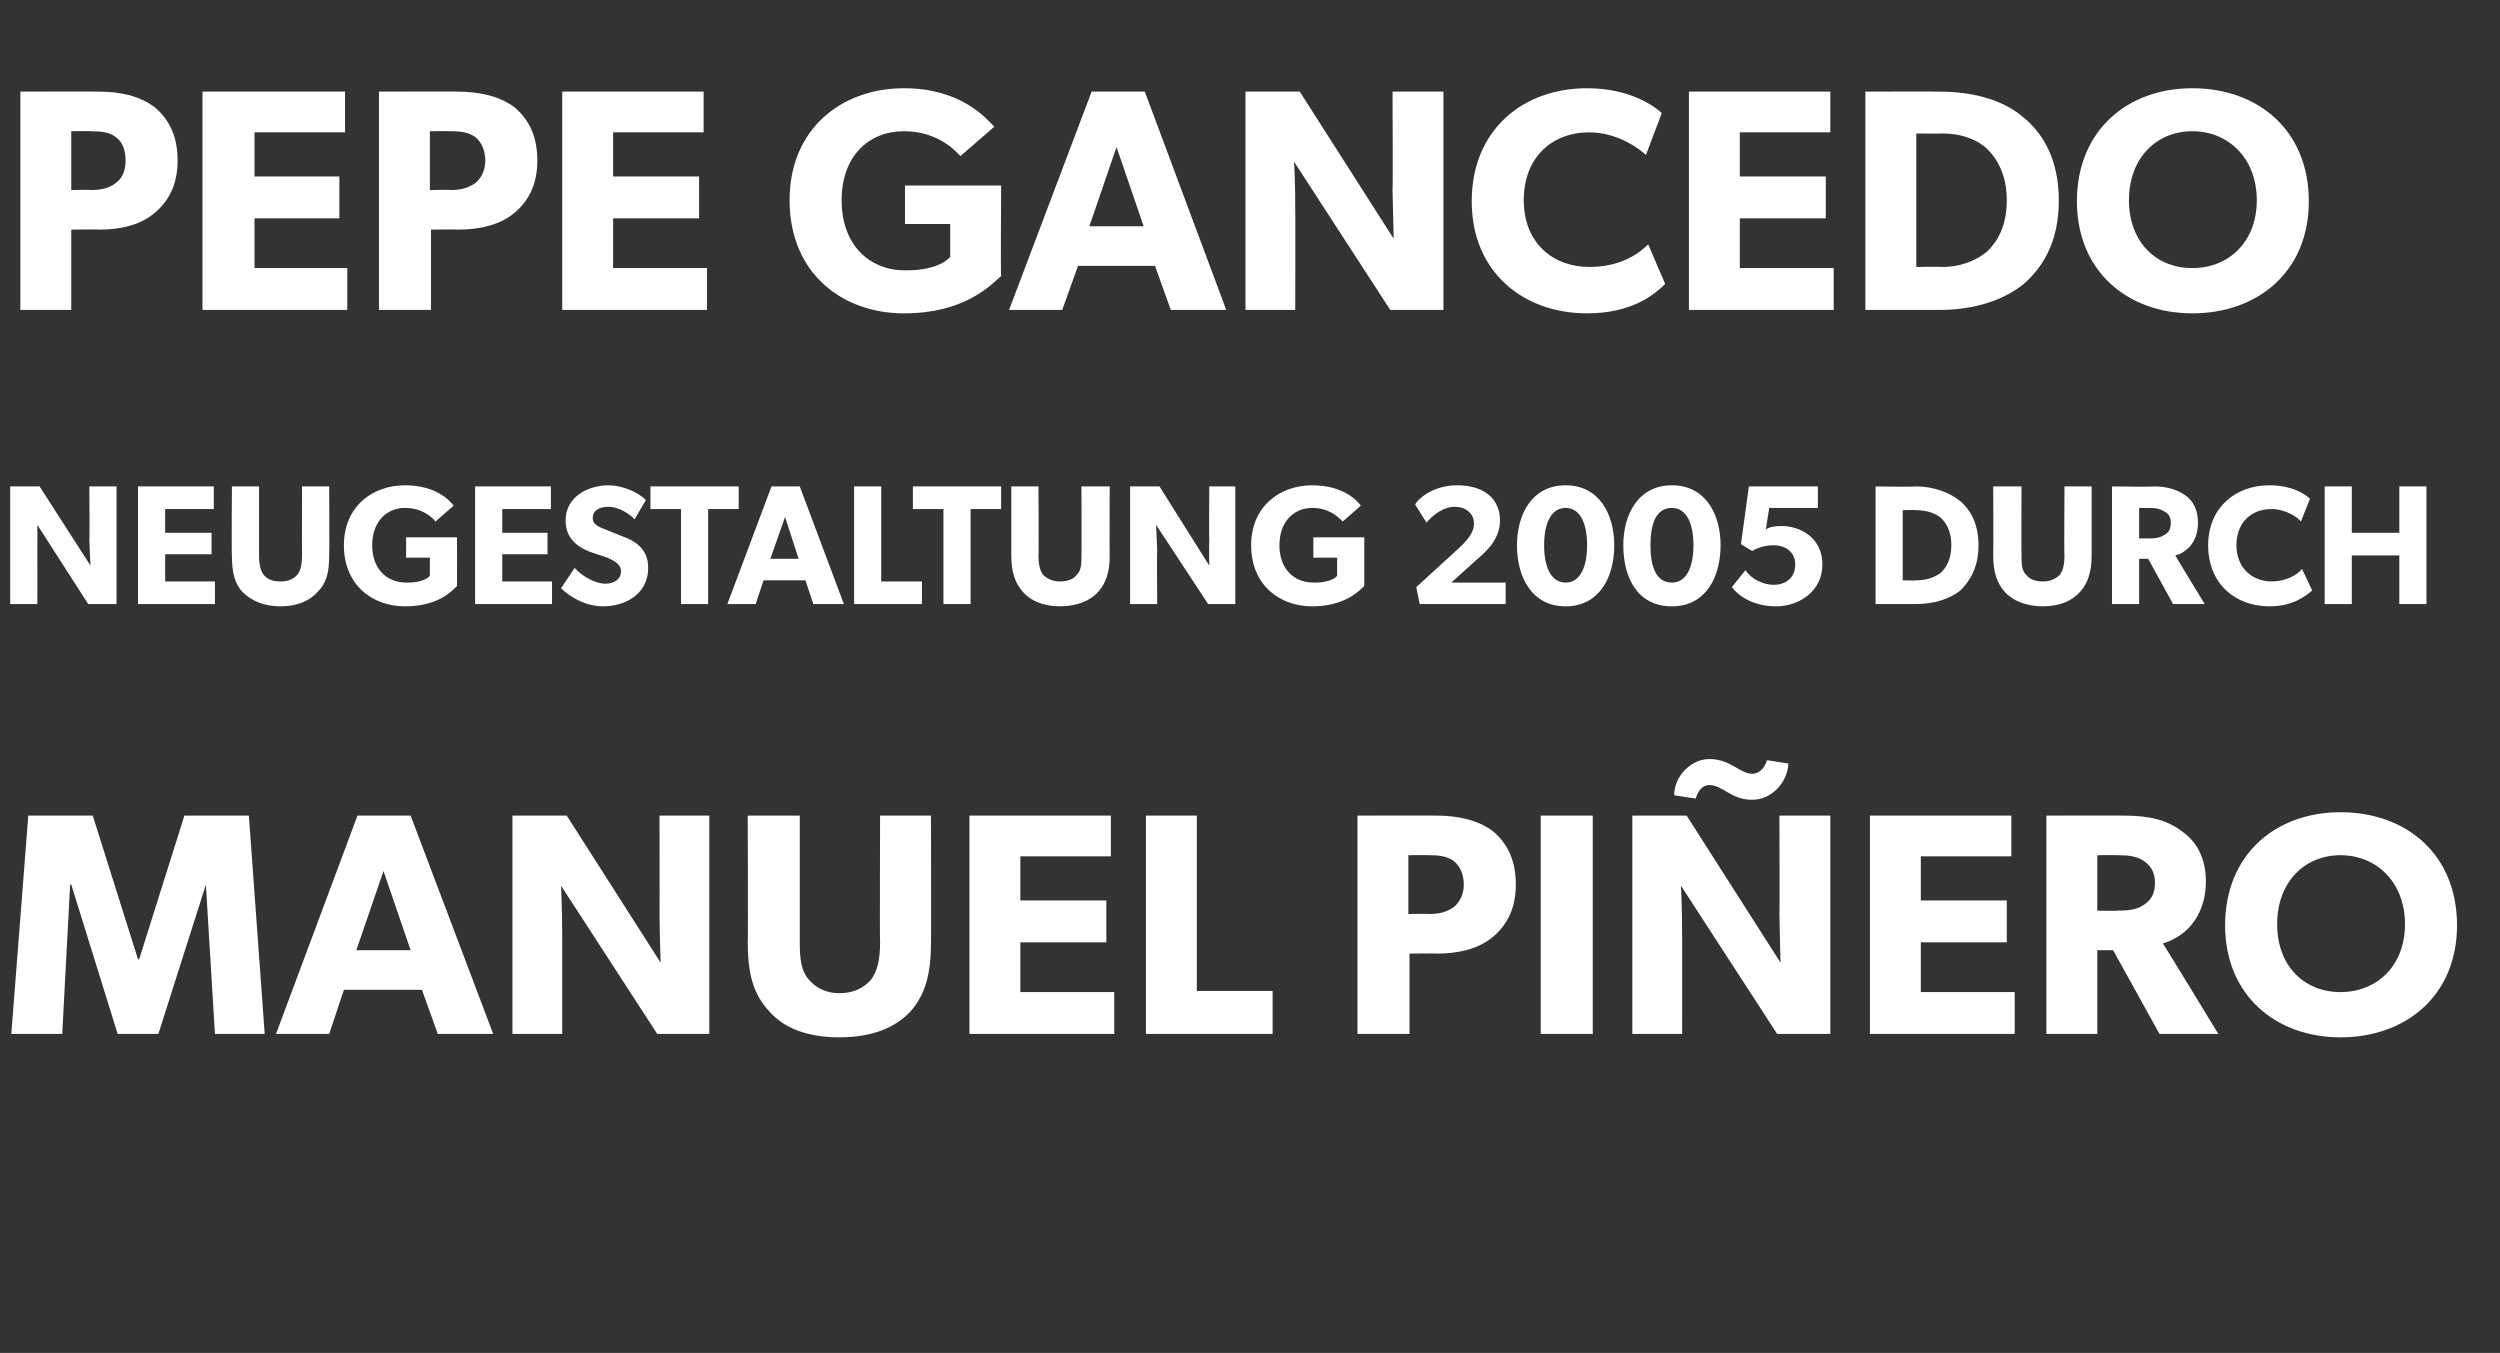 <?xml version="1.0" standalone="no"?><!DOCTYPE svg PUBLIC "-//W3C//DTD SVG 1.1//EN" "http://www.w3.org/Graphics/SVG/1.1/DTD/svg11.dtd"><svg xmlns="http://www.w3.org/2000/svg" version="1.1" width="221px" height="119.6px" viewBox="0 -5 221 119.6" style="top:-5px"><rect x="0" y="-5" width="221" height="119.6" fill="#333333" stroke="none"/>  <desc>PEPE GANCEDO NEUGESTALTUNG 2005 DURCH MANUEL PI ERO</desc>  <defs/>  <g id="Polygon66097">    <path d="M 8.2 67.1 L 12.2 79.8 L 12.3 79.8 L 16.3 67.1 L 22 67.1 L 23.4 86.4 L 19 86.4 L 18.2 73.2 L 18.2 73.2 L 14 86.4 L 10.4 86.4 L 6.3 73.2 L 6.2 73.2 L 5.5 86.4 L 1 86.4 L 2.5 67.1 L 8.2 67.1 Z M 36.3 67.1 L 43.6 86.4 L 38.7 86.4 L 37.3 82.5 L 30.4 82.5 L 29.1 86.4 L 24.4 86.4 L 31.6 67.1 L 36.3 67.1 Z M 33.9 72 L 31.5 79 L 36.3 79 L 33.9 72 Z M 50.1 67.1 L 58.4 80.1 C 58.4 80.1 58.32 77.89 58.3 75.8 C 58.32 75.84 58.3 67.1 58.3 67.1 L 62.7 67.1 L 62.7 86.4 L 58.1 86.4 L 49.6 73.3 C 49.6 73.3 49.7 75.62 49.7 77.7 C 49.7 77.66 49.7 86.4 49.7 86.4 L 45.3 86.4 L 45.3 67.1 L 50.1 67.1 Z M 71.5 81.6 C 72.1 82.3 73 82.8 74.2 82.8 C 75.5 82.8 76.4 82.3 77 81.6 C 77.6 80.8 77.8 79.7 77.8 78.3 C 77.76 78.34 77.8 67.1 77.8 67.1 L 82.3 67.1 C 82.3 67.1 82.32 78.34 82.3 78.3 C 82.3 81.1 81.8 82.9 80.5 84.4 C 79.1 85.9 77 86.7 74.2 86.7 C 71.4 86.7 69.3 85.9 68 84.4 C 66.6 82.9 66.1 81.1 66.1 78.3 C 66.14 78.34 66.1 67.1 66.1 67.1 L 70.7 67.1 C 70.7 67.1 70.7 78.34 70.7 78.3 C 70.7 79.7 70.8 80.8 71.5 81.6 Z M 98.2 67.1 L 98.2 70.7 L 90.2 70.7 L 90.2 74.6 L 97.8 74.6 L 97.8 78.3 L 90.2 78.3 L 90.2 82.7 L 98.5 82.7 L 98.5 86.4 L 85.7 86.4 L 85.7 67.1 L 98.2 67.1 Z M 105.8 67.1 L 105.8 82.6 L 112.5 82.6 L 112.5 86.4 L 101.3 86.4 L 101.3 67.1 L 105.8 67.1 Z M 132 68.5 C 133.3 69.6 134 71.1 134 73.2 C 134 75.2 133.3 76.7 132 77.8 C 130.7 78.9 128.9 79.3 127 79.3 C 126.95 79.26 124.6 79.3 124.6 79.3 L 124.6 86.4 L 120 86.4 L 120 67.1 C 120 67.1 126.95 67.08 127 67.1 C 128.9 67.1 130.7 67.5 132 68.5 Z M 128.5 75.2 C 129 74.8 129.4 74.1 129.4 73.2 C 129.4 72.2 129 71.5 128.5 71.1 C 127.9 70.7 127.3 70.6 126.3 70.6 C 126.31 70.58 124.5 70.6 124.5 70.6 L 124.5 75.8 C 124.5 75.8 126.31 75.76 126.3 75.8 C 127.3 75.8 127.9 75.6 128.5 75.2 Z M 140.8 67.1 L 140.8 86.4 L 136.2 86.4 L 136.2 67.1 L 140.8 67.1 Z M 151.1 62.1 C 153 62.1 153.8 63.4 154.9 63.4 C 155.5 63.4 156 62.9 156.2 62.2 C 156.2 62.2 158.1 62.5 158.1 62.5 C 158 64.2 156.6 65.7 154.9 65.7 C 153 65.7 152.3 64.4 151.1 64.4 C 150.5 64.4 150.1 64.9 149.9 65.6 C 149.9 65.6 148 65.3 148 65.3 C 148 63.6 149.5 62.1 151.1 62.1 Z M 149.1 67.1 L 157.4 80.1 C 157.4 80.1 157.33 77.89 157.3 75.8 C 157.33 75.84 157.3 67.1 157.3 67.1 L 161.8 67.1 L 161.8 86.4 L 157.1 86.4 L 148.6 73.3 C 148.6 73.3 148.71 75.62 148.7 77.7 C 148.71 77.66 148.7 86.4 148.7 86.4 L 144.3 86.4 L 144.3 67.1 L 149.1 67.1 Z M 177.8 67.1 L 177.8 70.7 L 169.8 70.7 L 169.8 74.6 L 177.4 74.6 L 177.4 78.3 L 169.8 78.3 L 169.8 82.7 L 178.1 82.7 L 178.1 86.4 L 165.3 86.4 L 165.3 67.1 L 177.8 67.1 Z M 192.9 68.5 C 194.2 69.4 195 70.9 195 72.9 C 195 74.7 194.4 76 193.6 76.9 C 192.9 77.7 191.9 78.2 191.2 78.4 C 191.24 78.42 196.1 86.4 196.1 86.4 L 190.9 86.4 L 186.8 79 L 185.4 79 L 185.4 86.4 L 180.9 86.4 L 180.9 67.1 C 180.9 67.1 187.79 67.08 187.8 67.1 C 190 67.1 191.6 67.5 192.9 68.5 Z M 189.5 75 C 190.1 74.6 190.5 74.1 190.5 73 C 190.5 72.1 190.1 71.5 189.5 71.1 C 188.9 70.7 188.2 70.6 187.2 70.6 C 187.15 70.58 185.4 70.6 185.4 70.6 L 185.4 75.5 C 185.4 75.5 187.15 75.54 187.2 75.5 C 188.2 75.5 188.9 75.4 189.5 75 Z M 196.7 76.8 C 196.7 70.5 201.2 66.8 206.9 66.8 C 212.7 66.8 217.2 70.5 217.2 76.8 C 217.2 83 212.7 86.7 206.9 86.7 C 201.2 86.7 196.7 83 196.7 76.8 Z M 212.6 76.7 C 212.6 73 210.1 70.6 206.9 70.6 C 203.7 70.6 201.3 73 201.3 76.7 C 201.3 80.4 203.7 82.7 206.9 82.7 C 210.1 82.7 212.6 80.4 212.6 76.7 Z " stroke="none" fill="#fff"/>  </g>  <g id="Polygon66096">    <path d="M 3.5 38 L 8 45 C 8 45 7.93 43.84 7.9 42.7 C 7.93 42.74 7.9 38 7.9 38 L 10.3 38 L 10.3 48.4 L 7.8 48.4 L 3.3 41.4 C 3.3 41.4 3.31 42.62 3.3 43.7 C 3.31 43.72 3.3 48.4 3.3 48.4 L 0.9 48.4 L 0.9 38 L 3.5 38 Z M 18.9 38 L 18.9 40 L 14.6 40 L 14.6 42.1 L 18.7 42.1 L 18.7 44 L 14.6 44 L 14.6 46.4 L 19 46.4 L 19 48.4 L 12.2 48.4 L 12.2 38 L 18.9 38 Z M 23.3 45.8 C 23.6 46.2 24.1 46.4 24.8 46.4 C 25.5 46.4 25.9 46.2 26.3 45.8 C 26.6 45.4 26.7 44.8 26.7 44.1 C 26.68 44.08 26.7 38 26.7 38 L 29.1 38 C 29.1 38 29.13 44.08 29.1 44.1 C 29.1 45.5 28.9 46.5 28.1 47.3 C 27.4 48.1 26.3 48.6 24.8 48.6 C 23.3 48.6 22.2 48.1 21.4 47.3 C 20.7 46.5 20.5 45.5 20.5 44.1 C 20.46 44.08 20.5 38 20.5 38 L 22.9 38 C 22.9 38 22.9 44.08 22.9 44.1 C 22.9 44.8 23 45.4 23.3 45.8 Z M 40.4 42.5 C 40.4 42.5 40.41 46.79 40.4 46.8 C 39.9 47.3 38.7 48.6 35.8 48.6 C 32.9 48.6 30.4 46.7 30.4 43.2 C 30.4 39.8 32.9 37.9 35.8 37.9 C 38.6 37.9 39.8 39.3 40.1 39.7 C 40.1 39.7 38.5 41.1 38.5 41.1 C 38.1 40.6 37.2 39.9 35.8 39.9 C 34.2 39.9 32.9 41.1 32.9 43.2 C 32.9 45.3 34.2 46.5 35.9 46.5 C 37.56 46.54 38 45.9 38 45.9 L 38 44.3 L 35.9 44.3 L 35.9 42.5 L 40.4 42.5 Z M 48.7 38 L 48.7 40 L 44.4 40 L 44.4 42.1 L 48.4 42.1 L 48.4 44 L 44.4 44 L 44.4 46.4 L 48.8 46.4 L 48.8 48.4 L 42 48.4 L 42 38 L 48.7 38 Z M 53.5 46.6 C 54.3 46.6 54.9 46.2 54.9 45.5 C 54.9 44.8 54.1 44.5 53.7 44.3 C 53.7 44.3 52.2 43.8 52.2 43.8 C 50.9 43.3 50 42.5 50 41 C 50 38.9 52 37.9 53.8 37.9 C 55 37.9 56.4 38.5 57.1 39.2 C 57.1 39.2 56.1 40.9 56.1 40.9 C 55.5 40.3 54.6 39.8 53.8 39.8 C 53 39.8 52.4 40.1 52.4 40.8 C 52.4 41.4 53 41.6 53.5 41.8 C 53.5 41.8 55 42.4 55 42.4 C 56.4 42.9 57.3 43.7 57.3 45.2 C 57.3 47.5 55.3 48.6 53.3 48.6 C 51.8 48.6 50.4 47.8 49.6 47 C 49.6 47 50.8 45.2 50.8 45.2 C 51.5 46 52.7 46.6 53.5 46.6 Z M 57.5 40 L 57.5 38 L 65.3 38 L 65.3 40 L 62.6 40 L 62.6 48.4 L 60.2 48.4 L 60.2 40 L 57.5 40 Z M 70.7 38 L 74.6 48.4 L 71.9 48.4 L 71.2 46.3 L 67.5 46.3 L 66.8 48.4 L 64.3 48.4 L 68.2 38 L 70.7 38 Z M 69.4 40.7 L 68.1 44.4 L 70.6 44.4 L 69.4 40.7 Z M 77.9 38 L 77.9 46.4 L 81.5 46.4 L 81.5 48.4 L 75.5 48.4 L 75.5 38 L 77.9 38 Z M 80.7 40 L 80.7 38 L 88.5 38 L 88.5 40 L 85.8 40 L 85.8 48.4 L 83.4 48.4 L 83.4 40 L 80.7 40 Z M 92.2 45.8 C 92.6 46.2 93.1 46.4 93.7 46.4 C 94.4 46.4 94.9 46.2 95.2 45.8 C 95.6 45.4 95.6 44.8 95.6 44.1 C 95.62 44.08 95.6 38 95.6 38 L 98.1 38 C 98.1 38 98.07 44.08 98.1 44.1 C 98.1 45.5 97.8 46.5 97.1 47.3 C 96.4 48.1 95.2 48.6 93.7 48.6 C 92.2 48.6 91.1 48.1 90.4 47.3 C 89.7 46.5 89.4 45.5 89.4 44.1 C 89.4 44.08 89.4 38 89.4 38 L 91.8 38 C 91.8 38 91.84 44.08 91.8 44.1 C 91.8 44.8 91.9 45.4 92.2 45.8 Z M 102.5 38 L 106.9 45 C 106.9 45 106.87 43.84 106.9 42.7 C 106.87 42.74 106.9 38 106.9 38 L 109.2 38 L 109.2 48.4 L 106.8 48.4 L 102.2 41.4 C 102.2 41.4 102.25 42.62 102.3 43.7 C 102.25 43.72 102.3 48.4 102.3 48.4 L 99.9 48.4 L 99.9 38 L 102.5 38 Z M 120.6 42.5 C 120.6 42.5 120.6 46.79 120.6 46.8 C 120.1 47.3 118.8 48.6 116 48.6 C 113.1 48.6 110.6 46.7 110.6 43.2 C 110.6 39.8 113.1 37.9 116 37.9 C 118.8 37.9 120 39.3 120.3 39.7 C 120.3 39.7 118.7 41.1 118.7 41.1 C 118.2 40.6 117.4 39.9 116 39.9 C 114.4 39.9 113.1 41.1 113.1 43.2 C 113.1 45.3 114.4 46.5 116.1 46.5 C 117.75 46.54 118.2 45.9 118.2 45.9 L 118.2 44.3 L 116.1 44.3 L 116.1 42.5 L 120.6 42.5 Z M 130.3 41.3 C 130.3 40.4 129.6 39.8 128.6 39.8 C 127.6 39.8 126.7 40.5 126.1 41.2 C 126.1 41.2 125.1 39.6 125.1 39.6 C 125.2 39.3 126.5 37.9 128.8 37.9 C 131.2 37.9 132.6 39.1 132.6 41 C 132.6 42.8 131.2 43.9 130.4 44.6 C 130.41 44.59 128.3 46.5 128.3 46.5 L 133.1 46.5 L 133.1 48.4 L 125.5 48.4 L 125.2 46.9 C 125.2 46.9 128.7 43.7 128.7 43.7 C 129.7 42.8 130.3 42.1 130.3 41.3 Z M 134.1 43.2 C 134.1 40.5 135.4 37.9 138.4 37.9 C 141.4 37.9 142.7 40.5 142.7 43.2 C 142.7 46 141.4 48.6 138.4 48.6 C 135.4 48.6 134.1 46 134.1 43.2 Z M 140.3 43.2 C 140.3 41.3 139.7 39.9 138.4 39.9 C 137.1 39.9 136.5 41.3 136.5 43.2 C 136.5 45.1 137.1 46.5 138.4 46.5 C 139.7 46.5 140.3 45.1 140.3 43.2 Z M 143.5 43.2 C 143.5 40.5 144.8 37.9 147.8 37.9 C 150.8 37.9 152.1 40.5 152.1 43.2 C 152.1 46 150.8 48.6 147.8 48.6 C 144.7 48.6 143.5 46 143.5 43.2 Z M 149.7 43.2 C 149.7 41.3 149.1 39.9 147.8 39.9 C 146.4 39.9 145.9 41.3 145.9 43.2 C 145.9 45.1 146.4 46.5 147.8 46.5 C 149.1 46.5 149.7 45.1 149.7 43.2 Z M 156.8 46.7 C 157.7 46.7 158.7 46.2 158.7 44.9 C 158.7 43.7 157.7 43.2 156.8 43.2 C 156.1 43.2 155.4 43.4 154.9 43.7 C 154.9 43.73 153.9 43.1 153.9 43.1 L 154.6 38 L 160.7 38 L 160.7 39.9 L 156.4 39.9 C 156.4 39.9 156.1 41.77 156.1 41.8 C 156.4 41.6 156.8 41.5 157.5 41.5 C 159.1 41.5 161.1 42.5 161.1 44.9 C 161.1 47.3 159 48.6 157 48.6 C 154.9 48.6 153.6 47.6 153.1 46.9 C 153.1 46.9 154.3 45.4 154.3 45.4 C 154.8 46.2 155.9 46.7 156.8 46.7 Z M 173.3 39.3 C 174.1 40 174.9 41.2 174.9 43.2 C 174.9 45.2 174.1 46.4 173.3 47.2 C 172.4 47.9 171.1 48.4 169.3 48.4 C 169.27 48.4 165.8 48.4 165.8 48.4 L 165.8 38 C 165.8 38 169.27 38.05 169.3 38 C 171.1 38 172.4 38.6 173.3 39.3 Z M 171.6 45.6 C 172 45.2 172.5 44.5 172.5 43.2 C 172.5 41.9 172 41.2 171.6 40.8 C 171.1 40.4 170.4 40.1 169.4 40.1 C 169.41 40.06 168.2 40.1 168.2 40.1 L 168.2 46.3 C 168.2 46.3 169.41 46.34 169.4 46.3 C 170.4 46.3 171.1 46 171.6 45.6 Z M 179.1 45.8 C 179.4 46.2 179.9 46.4 180.6 46.4 C 181.2 46.4 181.7 46.2 182.1 45.8 C 182.4 45.4 182.5 44.8 182.5 44.1 C 182.46 44.08 182.5 38 182.5 38 L 184.9 38 C 184.9 38 184.9 44.08 184.9 44.1 C 184.9 45.5 184.6 46.5 183.9 47.3 C 183.2 48.1 182.1 48.6 180.6 48.6 C 179.1 48.6 177.9 48.1 177.2 47.3 C 176.5 46.5 176.2 45.5 176.2 44.1 C 176.23 44.08 176.2 38 176.2 38 L 178.7 38 C 178.7 38 178.68 44.08 178.7 44.1 C 178.7 44.8 178.7 45.4 179.1 45.8 Z M 193.2 38.8 C 193.9 39.3 194.3 40.1 194.3 41.2 C 194.3 42.2 194 42.8 193.6 43.3 C 193.1 43.8 192.7 44 192.3 44.1 C 192.28 44.12 194.9 48.4 194.9 48.4 L 192.1 48.4 L 189.9 44.4 L 189.1 44.4 L 189.1 48.4 L 186.7 48.4 L 186.7 38 C 186.7 38 190.44 38.05 190.4 38 C 191.6 38 192.5 38.3 193.2 38.8 Z M 191.3 42.3 C 191.7 42.1 191.9 41.8 191.9 41.2 C 191.9 40.7 191.7 40.4 191.3 40.2 C 191 40 190.6 39.9 190.1 39.9 C 190.09 39.92 189.1 39.9 189.1 39.9 L 189.1 42.6 C 189.1 42.6 190.09 42.58 190.1 42.6 C 190.6 42.6 191 42.5 191.3 42.3 Z M 200.6 48.6 C 197.6 48.6 195.2 46.6 195.2 43.2 C 195.2 39.9 197.6 37.9 200.6 37.9 C 202.8 37.9 203.9 38.8 204.2 39.1 C 204.2 39.1 203.4 41.1 203.4 41.1 C 203.2 40.8 202.1 40 200.8 40 C 199 40 197.7 41.2 197.7 43.2 C 197.7 45.2 199.1 46.4 200.8 46.4 C 202 46.4 203 45.9 203.5 45.3 C 203.5 45.3 204.4 47.2 204.4 47.2 C 203.8 47.7 202.7 48.6 200.6 48.6 Z M 205.5 38 L 207.9 38 L 207.9 42.1 L 212.1 42.1 L 212.1 38 L 214.5 38 L 214.5 48.4 L 212.1 48.4 L 212.1 44.1 L 207.9 44.1 L 207.9 48.4 L 205.5 48.4 L 205.5 38 Z " stroke="none" fill="#fff"/>  </g>  <g id="Polygon66095">    <path d="M 13.7 4.5 C 15 5.6 15.7 7.1 15.7 9.2 C 15.7 11.2 15 12.7 13.7 13.8 C 12.4 14.9 10.7 15.3 8.7 15.3 C 8.68 15.26 6.3 15.3 6.3 15.3 L 6.3 22.4 L 1.8 22.4 L 1.8 3.1 C 1.8 3.1 8.68 3.08 8.7 3.1 C 10.7 3.1 12.4 3.5 13.7 4.5 Z M 10.2 11.2 C 10.8 10.8 11.1 10.1 11.1 9.2 C 11.1 8.2 10.8 7.5 10.2 7.1 C 9.7 6.7 9 6.6 8 6.6 C 8.04 6.58 6.3 6.6 6.3 6.6 L 6.3 11.8 C 6.3 11.8 8.04 11.76 8 11.8 C 9 11.8 9.7 11.6 10.2 11.2 Z M 30.5 3.1 L 30.5 6.7 L 22.5 6.7 L 22.5 10.6 L 30 10.6 L 30 14.3 L 22.5 14.3 L 22.5 18.7 L 30.7 18.7 L 30.7 22.4 L 17.9 22.4 L 17.9 3.1 L 30.5 3.1 Z M 45.5 4.5 C 46.8 5.6 47.5 7.1 47.5 9.2 C 47.5 11.2 46.8 12.7 45.5 13.8 C 44.2 14.9 42.4 15.3 40.4 15.3 C 40.43 15.26 38.1 15.3 38.1 15.3 L 38.1 22.4 L 33.5 22.4 L 33.5 3.1 C 33.5 3.1 40.43 3.08 40.4 3.1 C 42.4 3.1 44.2 3.5 45.5 4.5 Z M 42 11.2 C 42.5 10.8 42.9 10.1 42.9 9.2 C 42.9 8.2 42.5 7.5 42 7.1 C 41.4 6.7 40.8 6.6 39.8 6.6 C 39.79 6.58 38 6.6 38 6.6 L 38 11.8 C 38 11.8 39.79 11.76 39.8 11.8 C 40.8 11.8 41.4 11.6 42 11.2 Z M 62.2 3.1 L 62.2 6.7 L 54.2 6.7 L 54.2 10.6 L 61.8 10.6 L 61.8 14.3 L 54.2 14.3 L 54.2 18.7 L 62.5 18.7 L 62.5 22.4 L 49.7 22.4 L 49.7 3.1 L 62.2 3.1 Z M 88.5 11.4 C 88.5 11.4 88.45 19.4 88.5 19.4 C 87.5 20.3 85.2 22.7 79.9 22.7 C 74.5 22.7 69.8 19.2 69.8 12.7 C 69.8 6.3 74.5 2.8 79.9 2.8 C 85 2.8 87.2 5.5 87.9 6.2 C 87.9 6.2 84.9 8.8 84.9 8.8 C 84.1 7.9 82.5 6.6 79.9 6.6 C 76.8 6.6 74.4 8.8 74.4 12.7 C 74.4 16.7 76.9 18.9 80 18.9 C 83.13 18.93 84 17.7 84 17.7 L 84 14.8 L 80 14.8 L 80 11.4 L 88.5 11.4 Z M 101.2 3.1 L 108.4 22.4 L 103.5 22.4 L 102.1 18.5 L 95.3 18.5 L 93.9 22.4 L 89.2 22.4 L 96.5 3.1 L 101.2 3.1 Z M 98.7 8 L 96.3 15 L 101.1 15 L 98.7 8 Z M 114.9 3.1 L 123.2 16.1 C 123.2 16.1 123.14 13.89 123.1 11.8 C 123.14 11.84 123.1 3.1 123.1 3.1 L 127.6 3.1 L 127.6 22.4 L 122.9 22.4 L 114.4 9.3 C 114.4 9.3 114.52 11.62 114.5 13.7 C 114.52 13.66 114.5 22.4 114.5 22.4 L 110.1 22.4 L 110.1 3.1 L 114.9 3.1 Z M 140.3 22.7 C 134.6 22.7 130.1 19 130.1 12.8 C 130.1 6.5 134.6 2.8 140.3 2.8 C 144.2 2.8 146.4 4.5 146.9 5 C 146.9 5 145.5 8.7 145.5 8.7 C 145.1 8.3 143.1 6.7 140.5 6.7 C 137.2 6.7 134.7 8.9 134.7 12.7 C 134.7 16.5 137.3 18.6 140.5 18.6 C 142.9 18.6 144.6 17.7 145.7 16.6 C 145.7 16.6 147.2 20.1 147.2 20.1 C 146.2 21.1 144.2 22.7 140.3 22.7 Z M 161.8 3.1 L 161.8 6.7 L 153.8 6.7 L 153.8 10.6 L 161.4 10.6 L 161.4 14.3 L 153.8 14.3 L 153.8 18.7 L 162.1 18.7 L 162.1 22.4 L 149.3 22.4 L 149.3 3.1 L 161.8 3.1 Z M 178.9 5.4 C 180.5 6.7 182 9 182 12.7 C 182 16.5 180.5 18.7 178.9 20.1 C 177.3 21.4 174.8 22.4 171.4 22.4 C 171.41 22.4 164.9 22.4 164.9 22.4 L 164.9 3.1 C 164.9 3.1 171.41 3.08 171.4 3.1 C 174.8 3.1 177.3 4 178.9 5.4 Z M 175.7 17.2 C 176.5 16.4 177.4 15.1 177.4 12.7 C 177.4 10.4 176.5 9 175.7 8.2 C 174.9 7.4 173.5 6.8 171.7 6.8 C 171.67 6.83 169.4 6.8 169.4 6.8 L 169.4 18.6 C 169.4 18.6 171.67 18.56 171.7 18.6 C 173.5 18.6 174.9 17.9 175.7 17.2 Z M 183.6 12.8 C 183.6 6.5 188.1 2.8 193.8 2.8 C 199.6 2.8 204.1 6.5 204.1 12.8 C 204.1 19 199.6 22.7 193.8 22.7 C 188.1 22.7 183.6 19 183.6 12.8 Z M 199.5 12.7 C 199.5 9 197 6.6 193.8 6.6 C 190.6 6.6 188.2 9 188.2 12.7 C 188.2 16.4 190.6 18.7 193.8 18.7 C 197 18.7 199.5 16.4 199.5 12.7 Z " stroke="none" fill="#fff"/>  </g></svg>